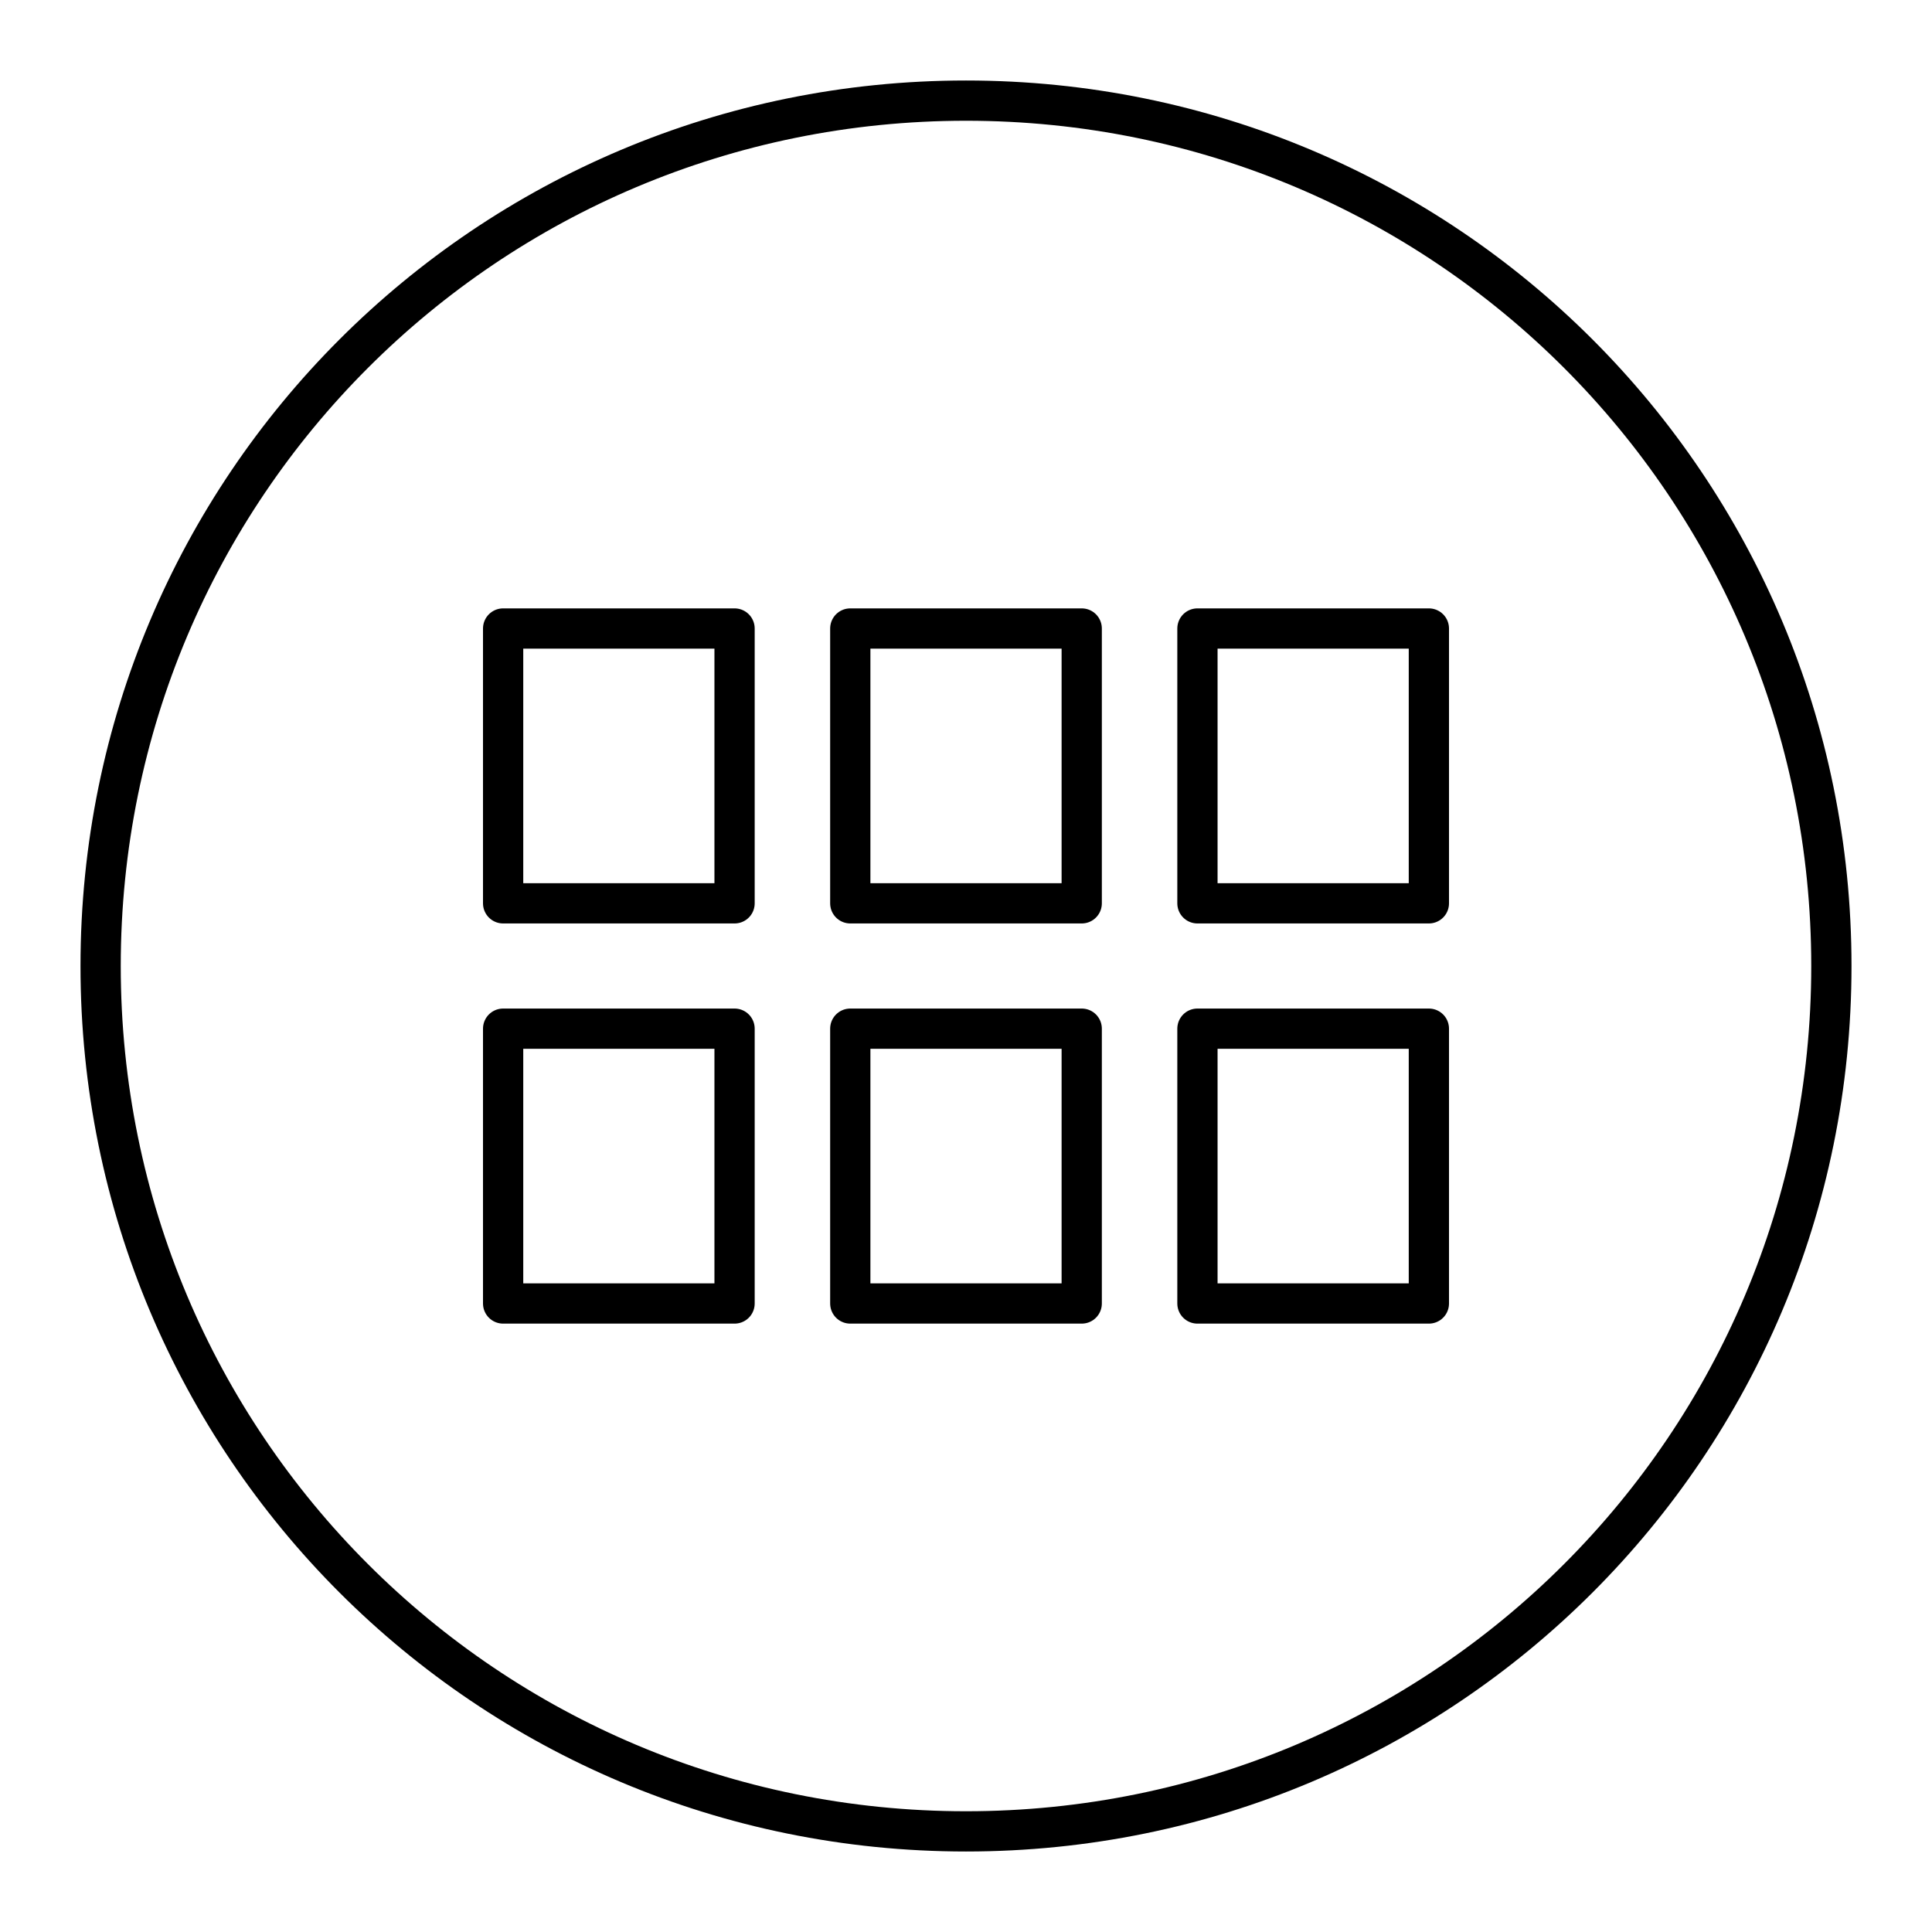 <?xml version="1.0" encoding="utf-8"?>
<!-- Generator: www.svgicons.com -->
<svg xmlns="http://www.w3.org/2000/svg" width="800" height="800" viewBox="0 0 48 48">
<path fill="none" stroke="currentColor" stroke-linecap="round" stroke-linejoin="round" d="M2.5 24C2.5 12.1 12.1 2.5 24 2.5S45.5 12.1 45.5 24S35.9 45.5 24 45.5S2.5 35.9 2.5 24"/><path fill="none" stroke="currentColor" stroke-linecap="round" stroke-linejoin="round" d="M12.5 22.443h5.75v-6.828H12.5zm0 9.942h5.75v-6.828H12.5zm8.625 0h5.75v-6.828h-5.75zm8.625 0h5.75v-6.828h-5.75zm-8.625-9.942h5.75v-6.828h-5.75zm8.625-6.828v6.828h5.75v-6.828z"/>
</svg>
